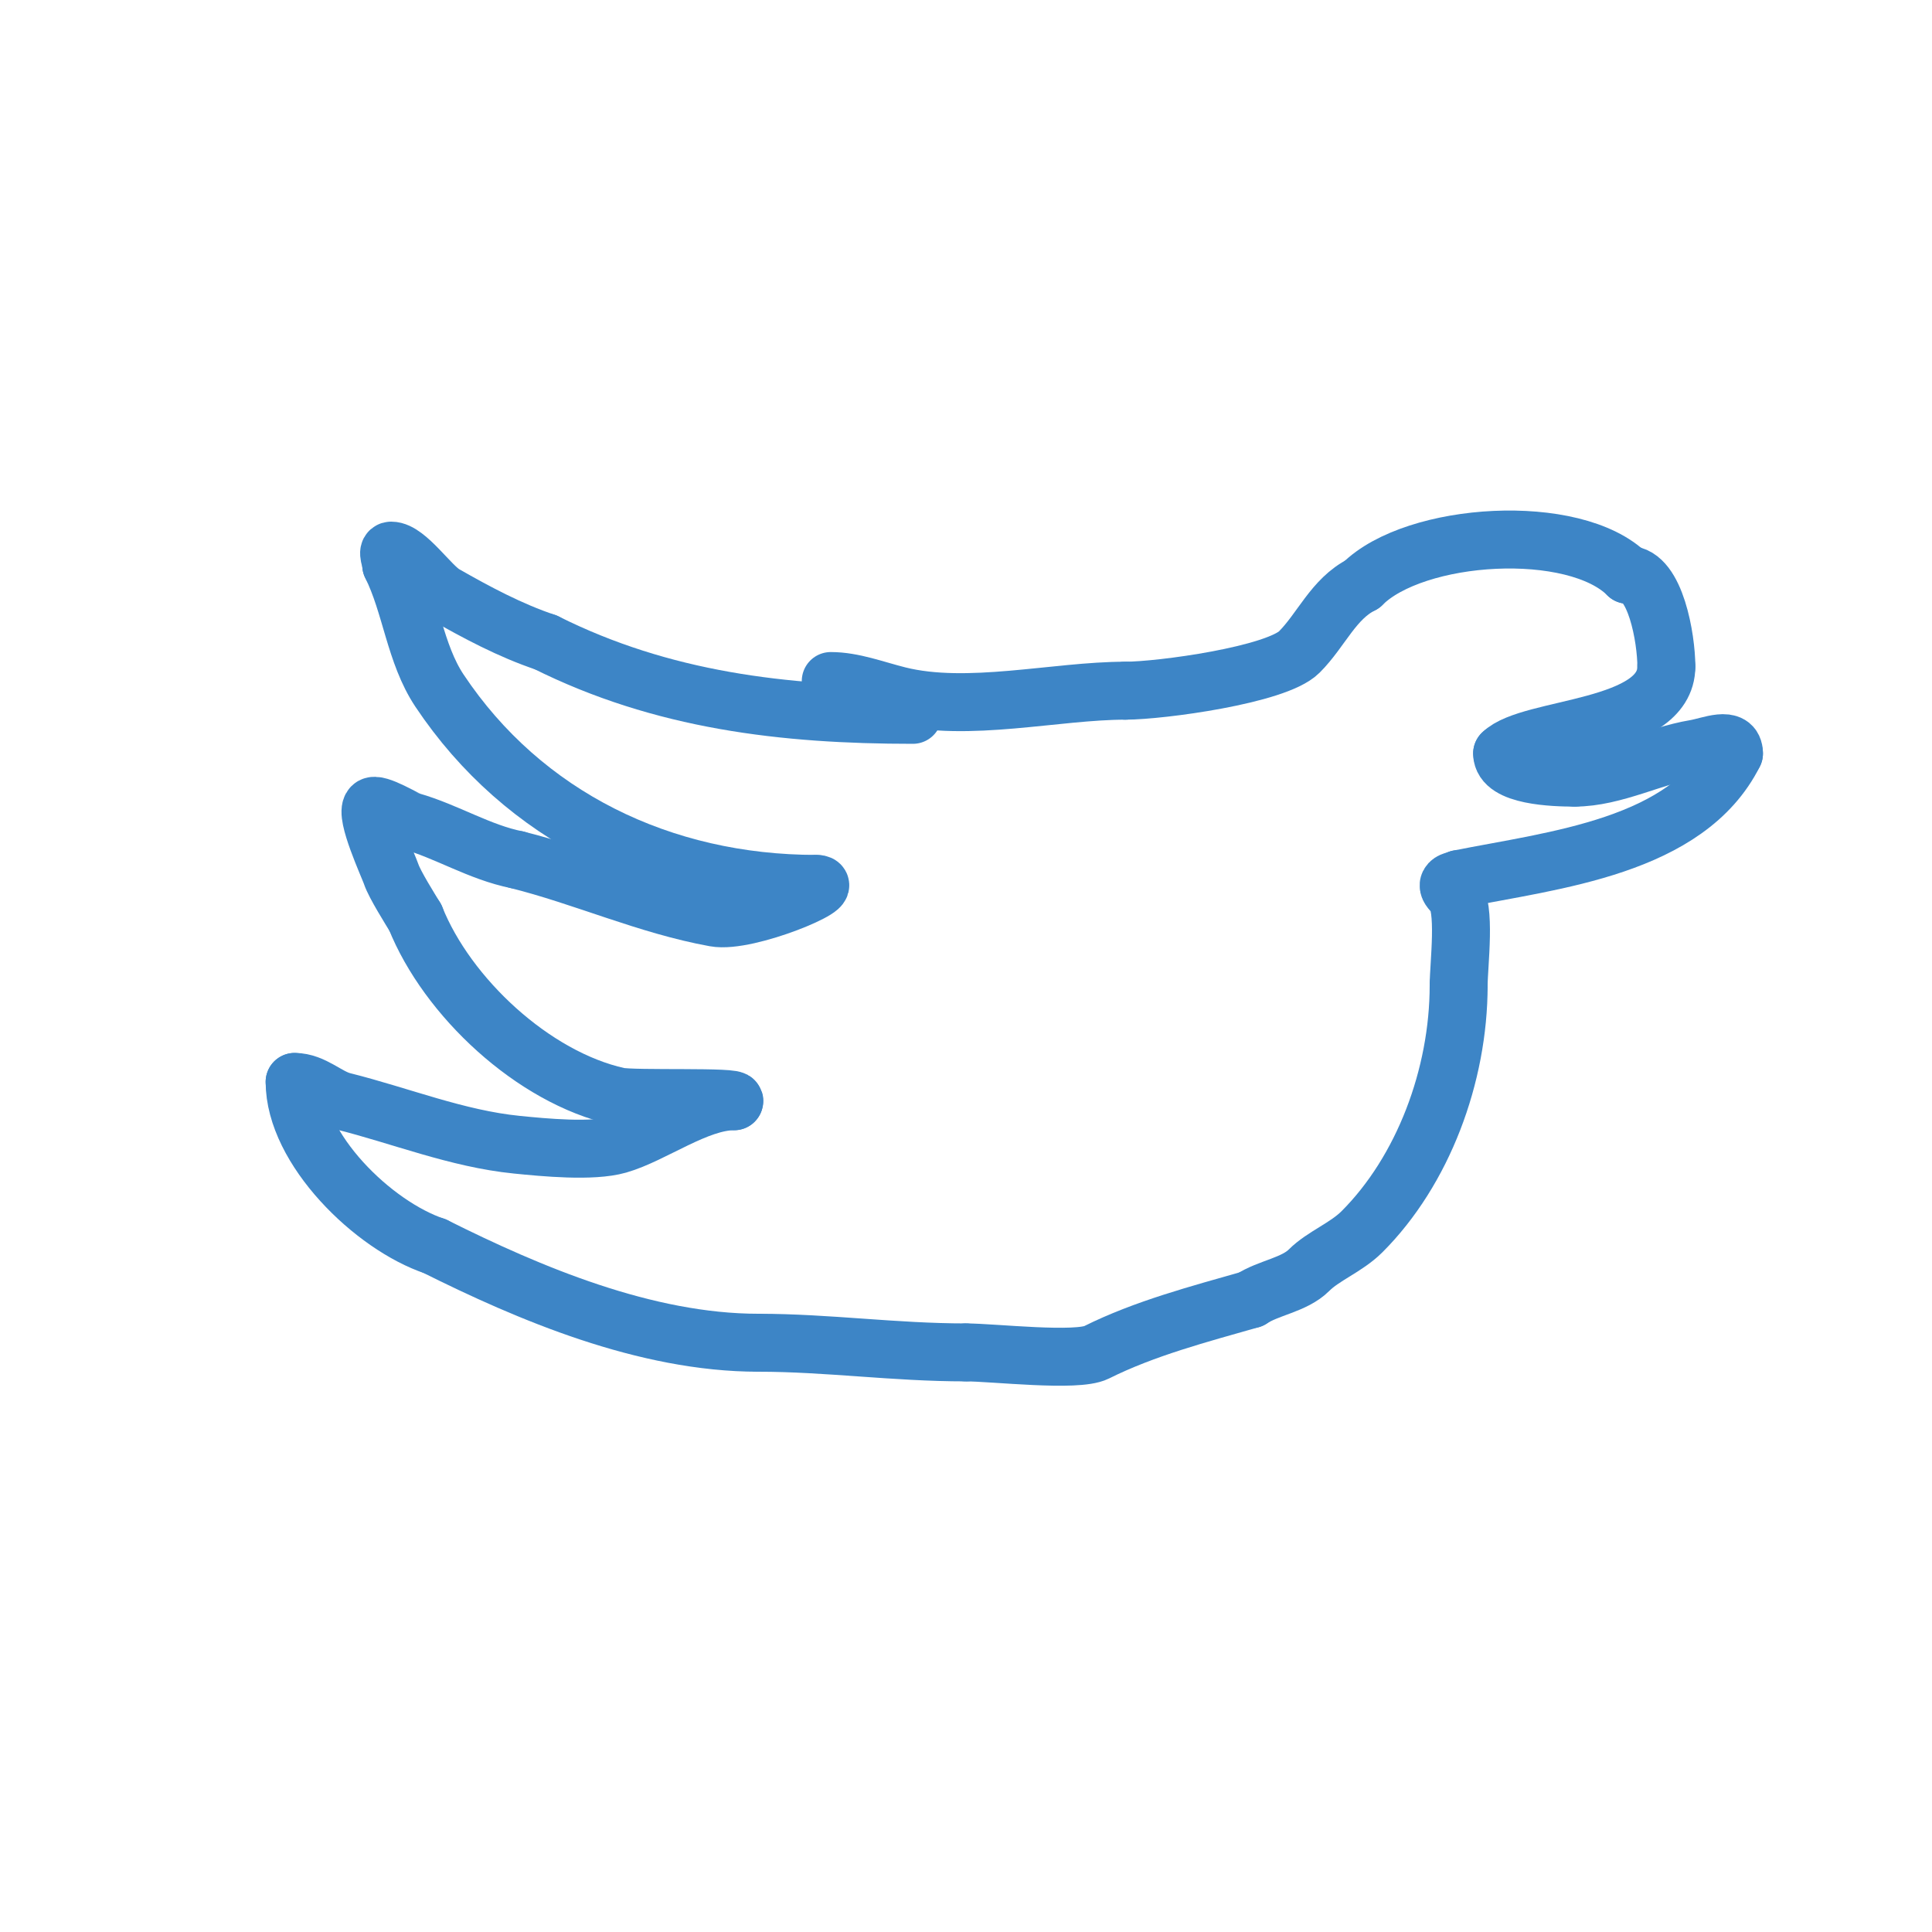<svg viewBox='0 0 400 400' version='1.1' xmlns='http://www.w3.org/2000/svg' xmlns:xlink='http://www.w3.org/1999/xlink'><g fill='none' stroke='#3d85c6' stroke-width='12' stroke-linecap='round' stroke-linejoin='round'><path d='M189,148c-26.752,0 -51.93,-2.965 -76,-15'/><path d='M113,133c-7.329,-2.443 -14.421,-6.24 -21,-10c-2.916,-1.666 -7.758,-9 -11,-9c-1,0 0,2 0,3'/><path d='M81,117c4.106,8.213 4.863,18.294 10,26c17.371,26.057 46.05,40 78,40'/><path d='M169,183c5.042,0 -14.2,8.236 -21,7c-14.082,-2.56 -27.075,-8.519 -41,-12'/><path d='M107,178c-7.755,-1.551 -14.423,-5.835 -22,-8c-0.942,-0.269 -7.005,-3.995 -8,-3c-1.564,1.564 3.481,12.442 4,14c0.717,2.152 4.039,7.398 5,9'/><path d='M86,190c6.567,16.417 24.392,33.087 42,37c3.188,0.708 25.109,-0.109 24,1'/><path d='M152,228c-7.659,0 -16.801,6.943 -24,9c-5.395,1.541 -15.397,0.56 -21,0c-12.361,-1.236 -24.16,-6.04 -36,-9c-3.26,-0.815 -6.166,-4 -10,-4'/><path d='M61,224c0,13.871 16.313,29.771 29,34'/><path d='M90,258c19.6,9.8 43.657,20 67,20'/><path d='M157,278c14.425,0 28.079,2 43,2'/><path d='M200,280c5.642,0 22.951,2.025 27,0c9.974,-4.987 21.358,-7.959 32,-11'/><path d='M259,269c3.552,-2.368 8.972,-2.972 12,-6c2.996,-2.996 7.704,-4.704 11,-8c12.597,-12.597 20,-32.248 20,-51'/><path d='M302,204c0,-4.219 1.582,-16.418 -1,-19c-0.527,-0.527 -1.333,-1.333 -1,-2c0.333,-0.667 1.333,-0.667 2,-1'/><path d='M302,182c19.642,-3.928 47.328,-6.656 57,-26'/><path d='M359,156c0,-3.782 -5.008,-1.499 -8,-1c-8.423,1.404 -16.766,6 -25,6'/><path d='M326,161c-4.248,0 -15,-0.336 -15,-5'/><path d='M311,156c5.689,-5.689 34,-4.784 34,-18'/><path d='M345,138c0,-5.791 -2.265,-19 -8,-19'/><path d='M337,119c-11.002,-11.002 -44.06,-8.94 -55,2'/><path d='M282,121c-5.938,2.969 -8.412,9.412 -13,14c-4.757,4.757 -28.714,8 -36,8'/><path d='M233,143c-14.412,0 -32.613,4.597 -47,1c-4.761,-1.19 -9.369,-3 -14,-3'/></g>
</svg>